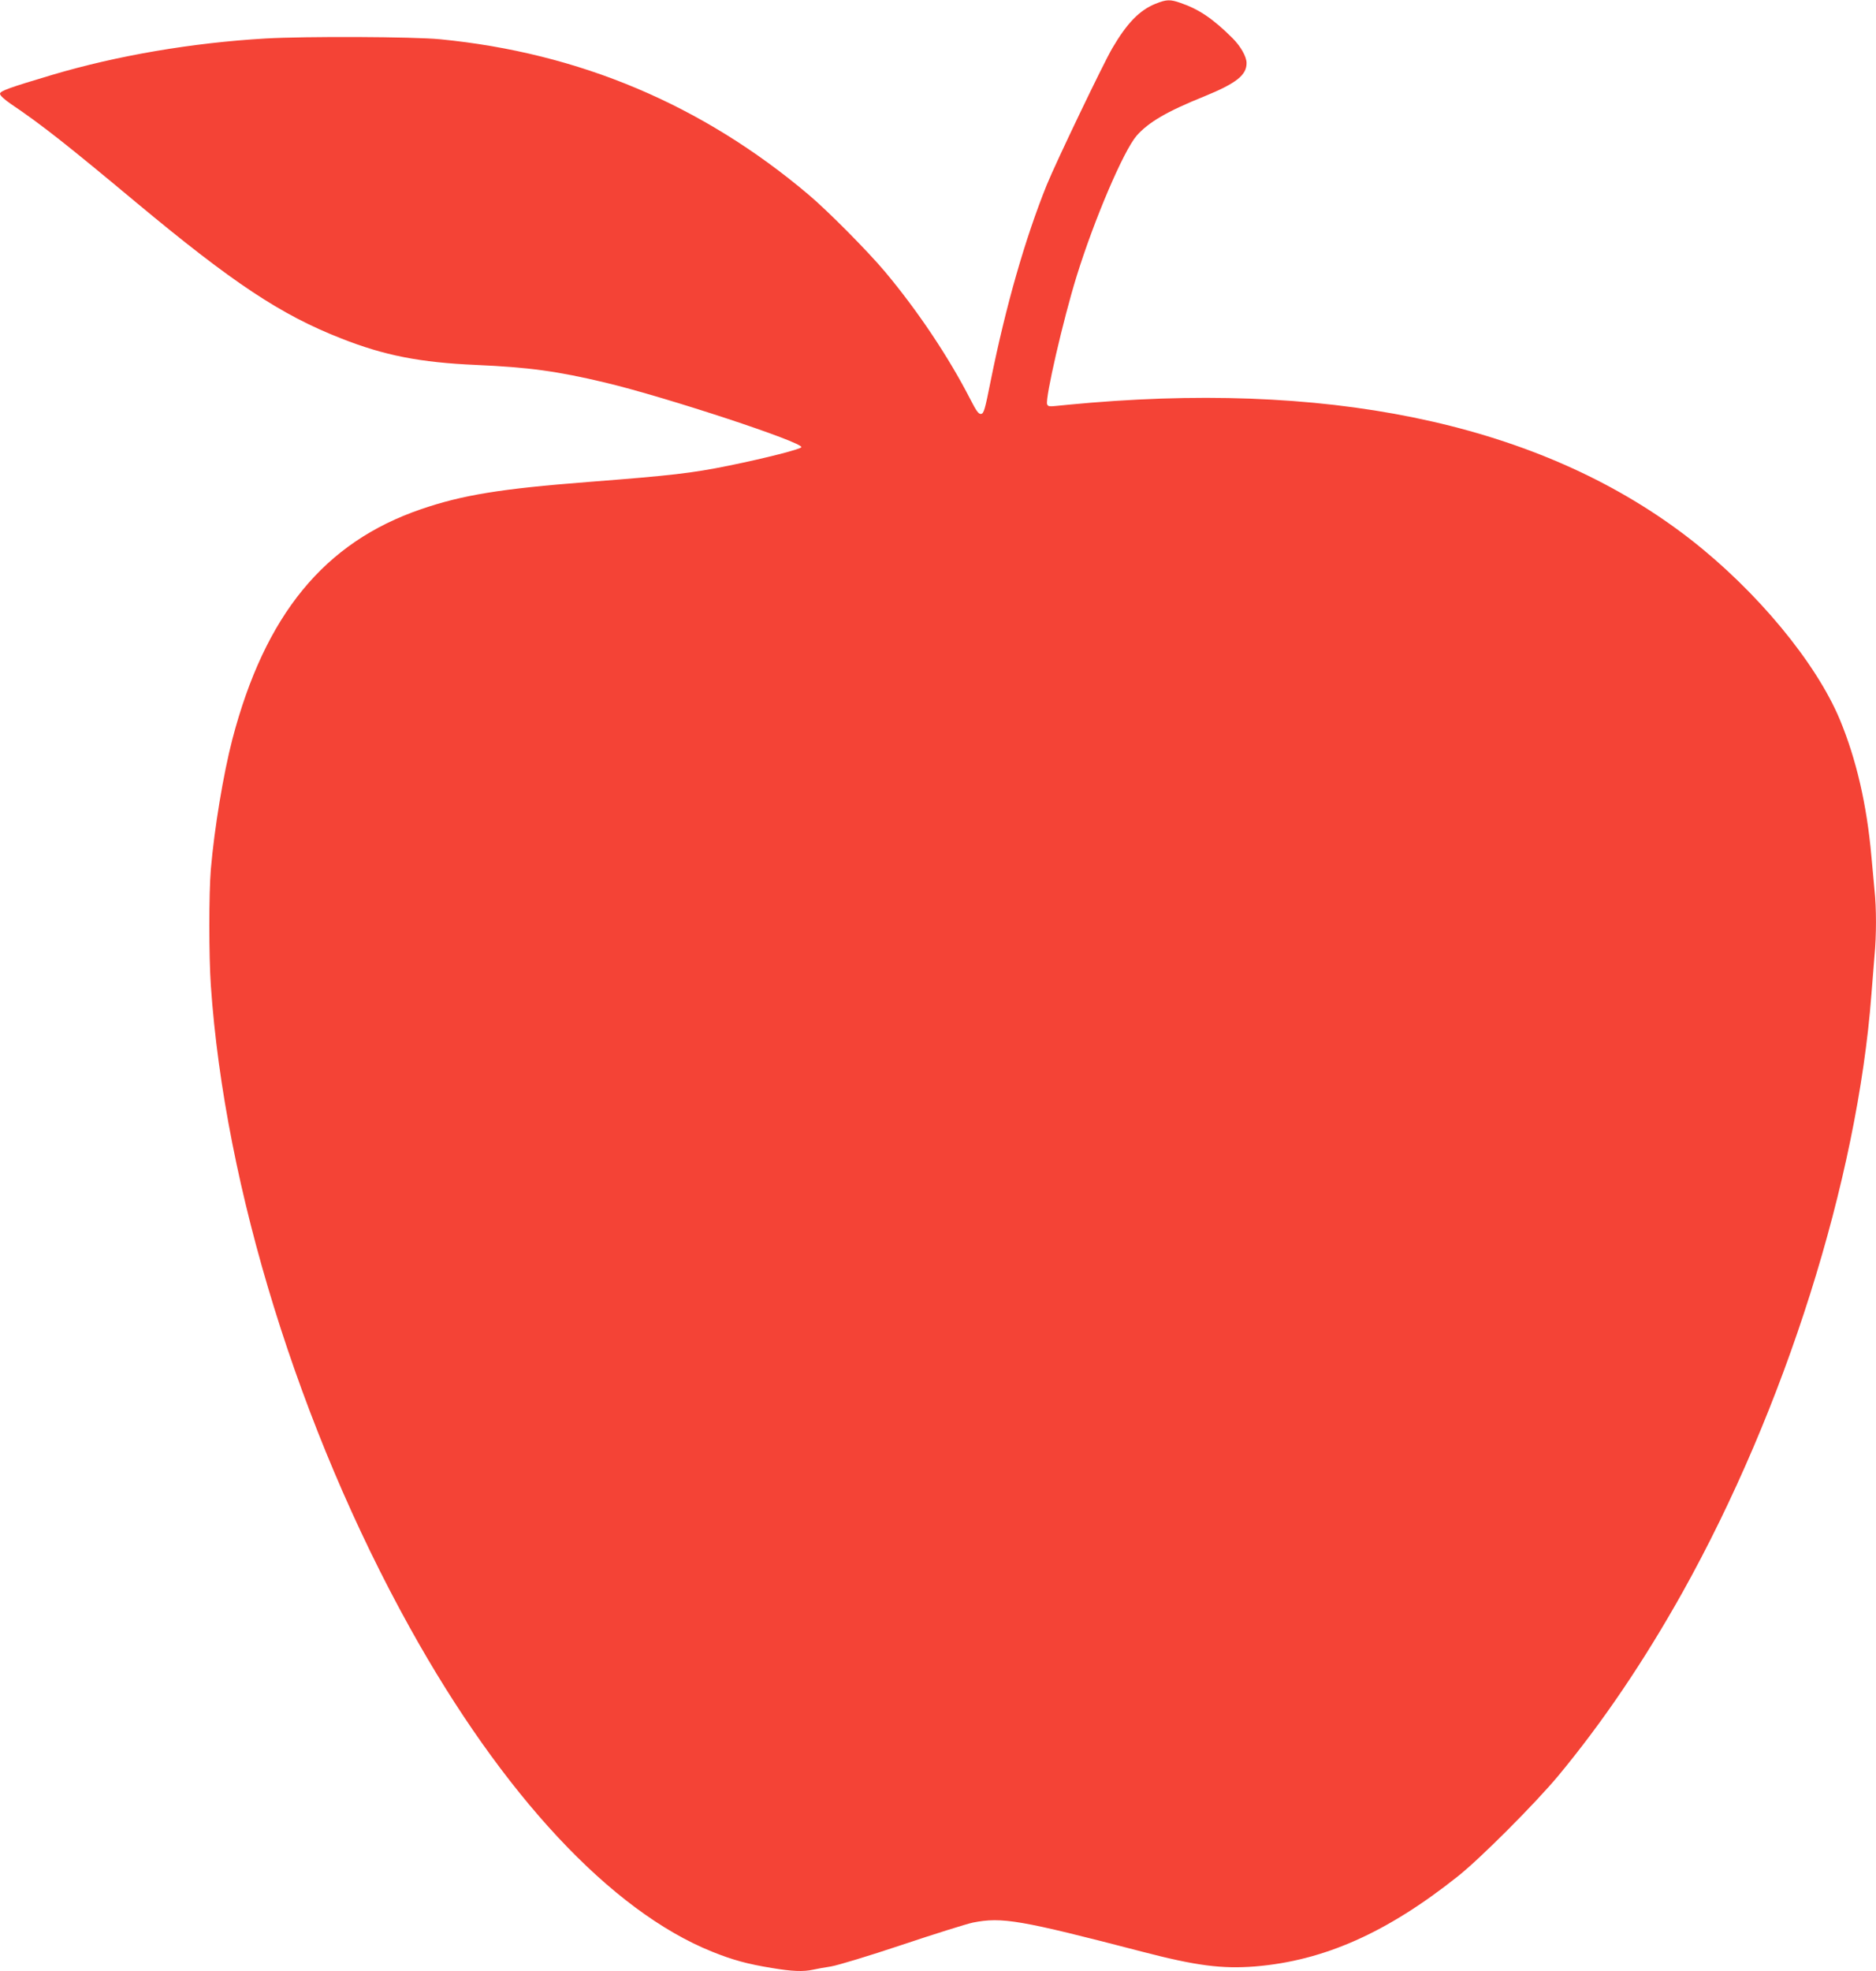 <?xml version="1.0" standalone="no"?>
<!DOCTYPE svg PUBLIC "-//W3C//DTD SVG 20010904//EN"
 "http://www.w3.org/TR/2001/REC-SVG-20010904/DTD/svg10.dtd">
<svg version="1.0" xmlns="http://www.w3.org/2000/svg"
 width="1219pt" height="1280pt" viewBox="0 0 1219 1280"
 preserveAspectRatio="xMidYMid meet">
<g transform="translate(0,1280) scale(0.1,-0.1)"
fill="#f44336" stroke="none">
<path d="M7507 12775 c-103 -42 -184 -125 -280 -289 -60 -103 -365 -739 -425
-886 -140 -347 -266 -784 -365 -1275 -37 -186 -44 -210 -62 -213 -16 -2 -30
17 -70 95 -141 275 -342 575 -554 828 -110 131 -369 393 -496 500 -692 585
-1491 922 -2395 1010 -173 17 -876 20 -1135 5 -478 -28 -964 -111 -1385 -236
-282 -84 -340 -105 -340 -123 0 -11 28 -37 72 -67 200 -135 361 -262 818 -643
623 -518 934 -725 1325 -878 283 -112 515 -157 880 -173 340 -15 525 -40 840
-115 393 -94 1283 -387 1272 -419 -4 -13 -236 -72 -472 -120 -240 -49 -374
-64 -915 -106 -565 -44 -814 -84 -1085 -177 -628 -215 -1013 -685 -1225 -1493
-59 -227 -117 -578 -140 -845 -13 -154 -13 -568 0 -755 90 -1312 576 -2879
1293 -4170 603 -1086 1307 -1840 1964 -2104 134 -54 229 -80 388 -106 132 -22
204 -25 268 -11 23 5 76 15 117 21 42 7 245 68 460 140 212 71 420 136 462
145 189 37 303 18 1103 -190 346 -90 515 -112 730 -95 448 37 858 219 1320
587 147 117 502 473 652 653 289 349 555 742 806 1190 666 1193 1135 2676
1227 3880 6 80 15 192 20 250 13 133 13 315 0 433 -5 51 -14 148 -20 217 -30
336 -98 629 -205 887 -155 371 -539 834 -970 1170 -928 722 -2247 1023 -3895
888 -96 -8 -199 -18 -227 -21 -44 -5 -54 -3 -59 11 -14 36 104 548 191 829
115 371 305 815 390 914 76 87 196 158 440 256 208 85 276 138 275 218 -1 41
-38 107 -92 161 -126 125 -217 187 -337 228 -68 24 -92 23 -164 -6z"/>
</g>
</svg>
